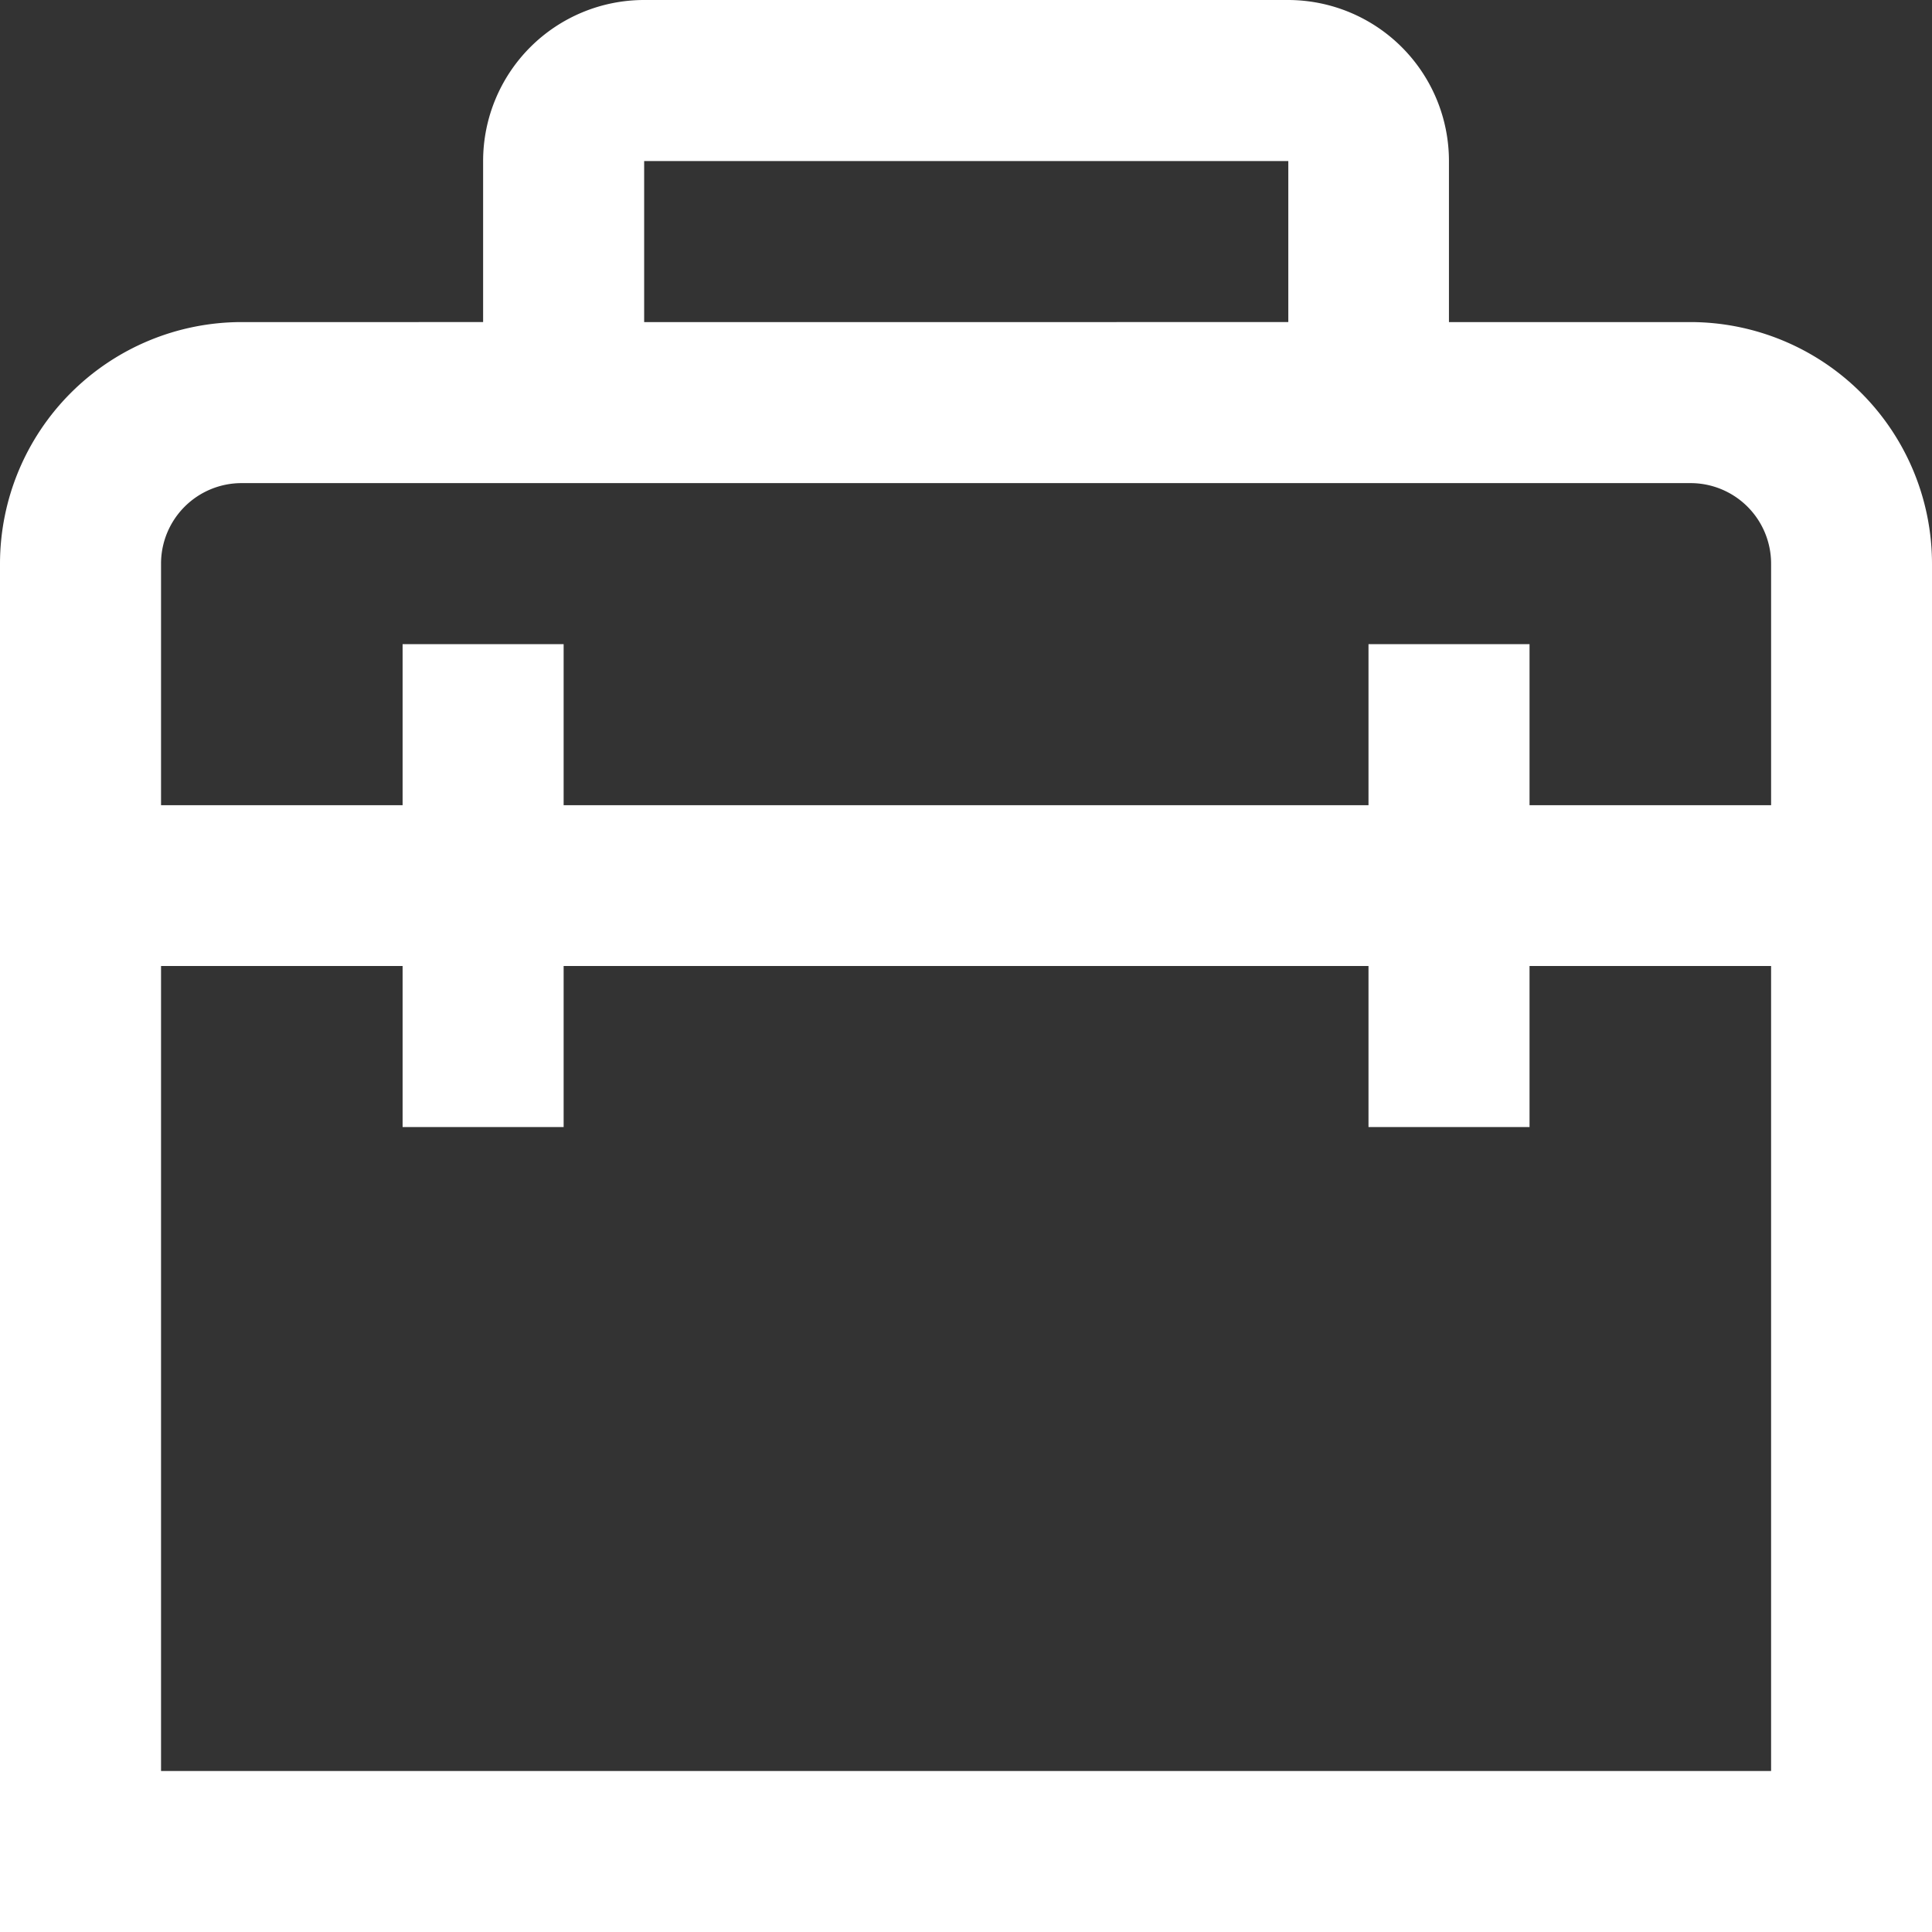 <svg xmlns="http://www.w3.org/2000/svg" width="57.586" height="57.586" viewBox="0 0 57.586 57.586"><rect x="0" y="0" width="57.586" height="57.586" fill="#333333" stroke="none"/><path d="M50.388 9.6h-7.2V4.8a4.8 4.8 0 0 0-4.8-4.8H19.2a4.8 4.8 0 0 0-4.8 4.8v4.8H7.2A7.207 7.207 0 0 0 0 16.8v40.79h57.586V16.8a7.207 7.207 0 0 0-7.198-7.2zM19.2 4.8h19.2v4.8H19.2zm-12 9.6h43.19a2.4 2.4 0 0 1 2.4 2.4V24h-7.2v-4.8h-4.8V24H16.8v-4.8H12V24H4.8v-7.2a2.4 2.4 0 0 1 2.4-2.4zM4.8 52.787V28.793H12v4.8h4.8v-4.8h23.99v4.8h4.8v-4.8h7.2v23.994z" style="fill:#fff"></path></svg>